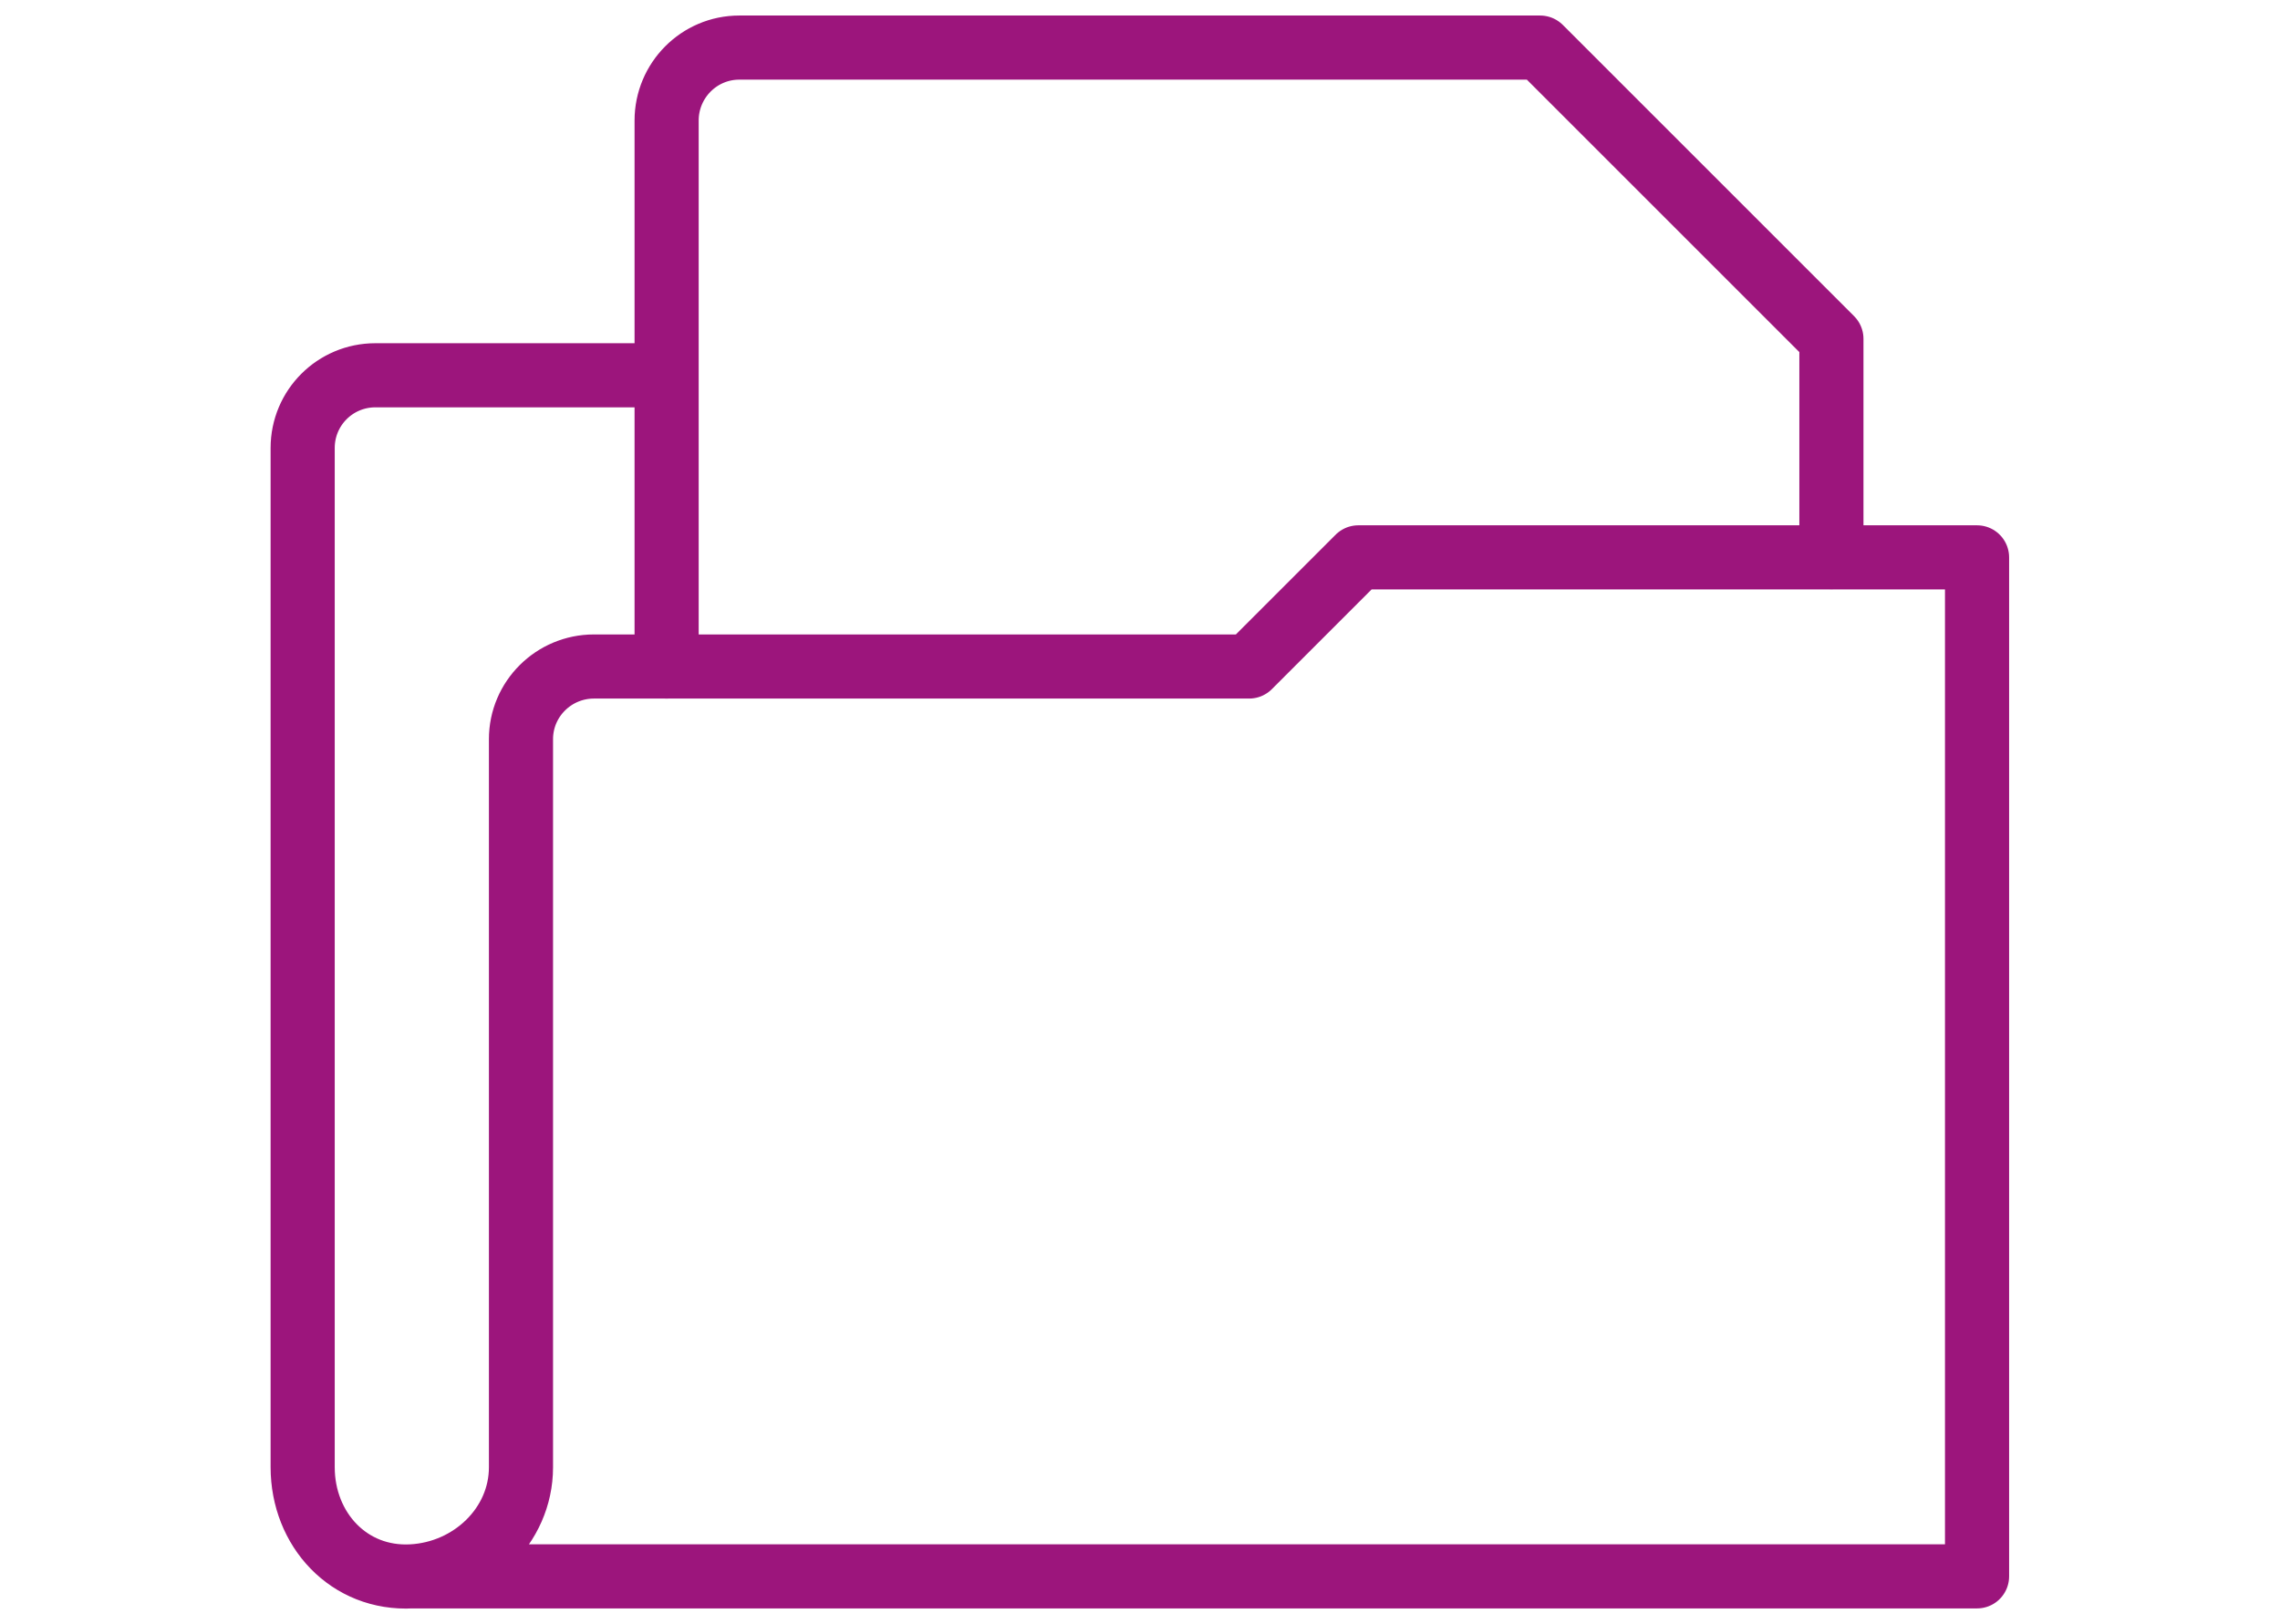 <svg xmlns="http://www.w3.org/2000/svg" xmlns:xlink="http://www.w3.org/1999/xlink" id="Layer_1" x="0px" y="0px" viewBox="0 0 80 57" style="enable-background:new 0 0 80 57;" xml:space="preserve"><style type="text/css">	.st0{fill:none;stroke:#9C157C;stroke-width:2.25;stroke-linecap:round;stroke-linejoin:round;stroke-miterlimit:10;}</style><g>	<path class="st0" d="M14.45,55.32h54.92V19.56H47.66l-3.83,3.83H20.84c-1.41,0-2.56,1.14-2.56,2.55v25.55   C18.28,53.56,16.53,55.21,14.45,55.32c-2.21,0.12-3.83-1.65-3.83-3.83V15.72c0-1.41,1.14-2.55,2.55-2.55h9.49"></path>	<path class="st0" d="M23.39,23.39V4.23c0-1.41,1.14-2.56,2.55-2.56h28.1l10.22,10.22v7.66"></path></g></svg>